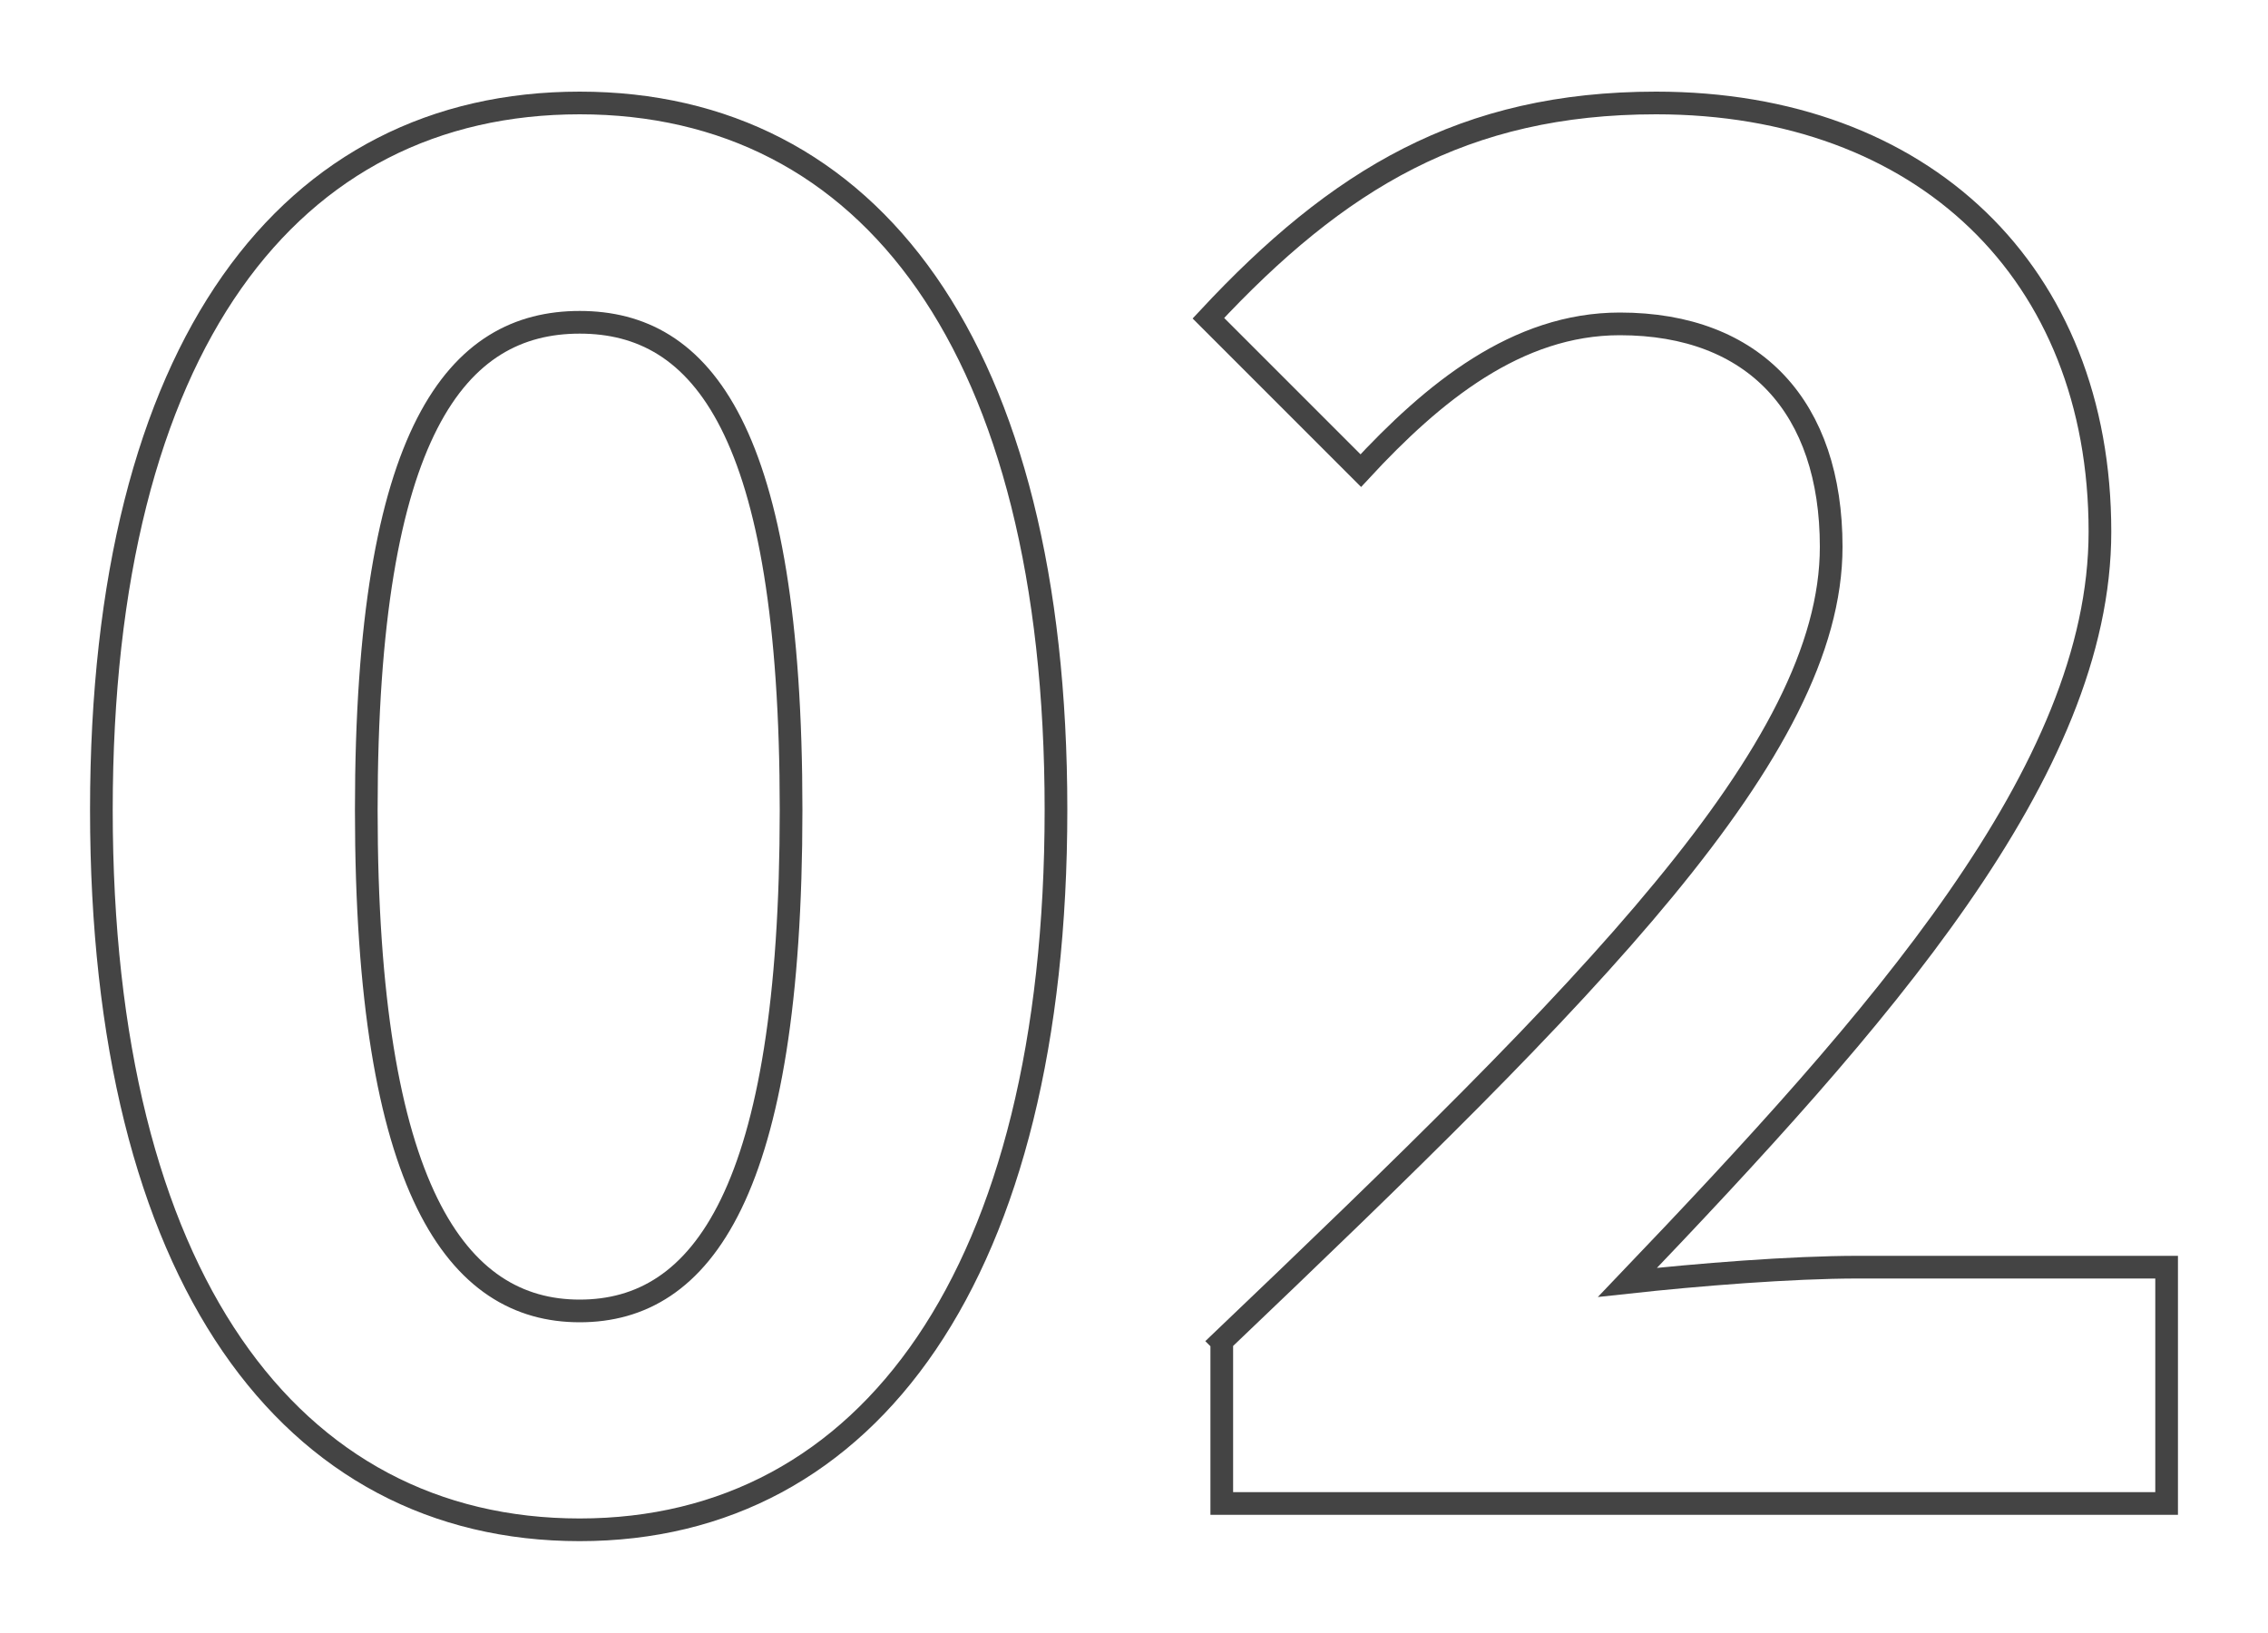 <?xml version="1.0" encoding="UTF-8"?><svg id="_レイヤー_1" xmlns="http://www.w3.org/2000/svg" viewBox="0 0 100 72"><defs><style>.cls-1{fill:none;stroke:#444;stroke-miterlimit:10;}</style></defs><path class="cls-1" d="M4.47,35.71C4.47,15.21,12.79,4.54,25.56,4.54s21,10.75,21,31.16-8.23,31.75-21,31.75S4.47,56.29,4.47,35.71ZM34.88,35.71c0-16.8-3.95-21.5-9.32-21.5s-9.41,4.7-9.41,21.5,4.03,22.09,9.41,22.09,9.32-5.21,9.32-22.09Z"/><path class="cls-1" d="M53.86,59.14c16.21-15.46,26.88-26.04,26.88-35.03,0-6.13-3.36-9.83-9.32-9.83-4.54,0-8.23,3.02-11.42,6.47l-6.72-6.72c5.71-6.13,11.26-9.49,19.74-9.49,11.76,0,19.57,7.48,19.57,18.9,0,10.58-9.74,21.5-20.83,33.1,3.11-.34,7.22-.67,10.16-.67h13.61v10.42h-41.66v-7.14Z"/></svg>